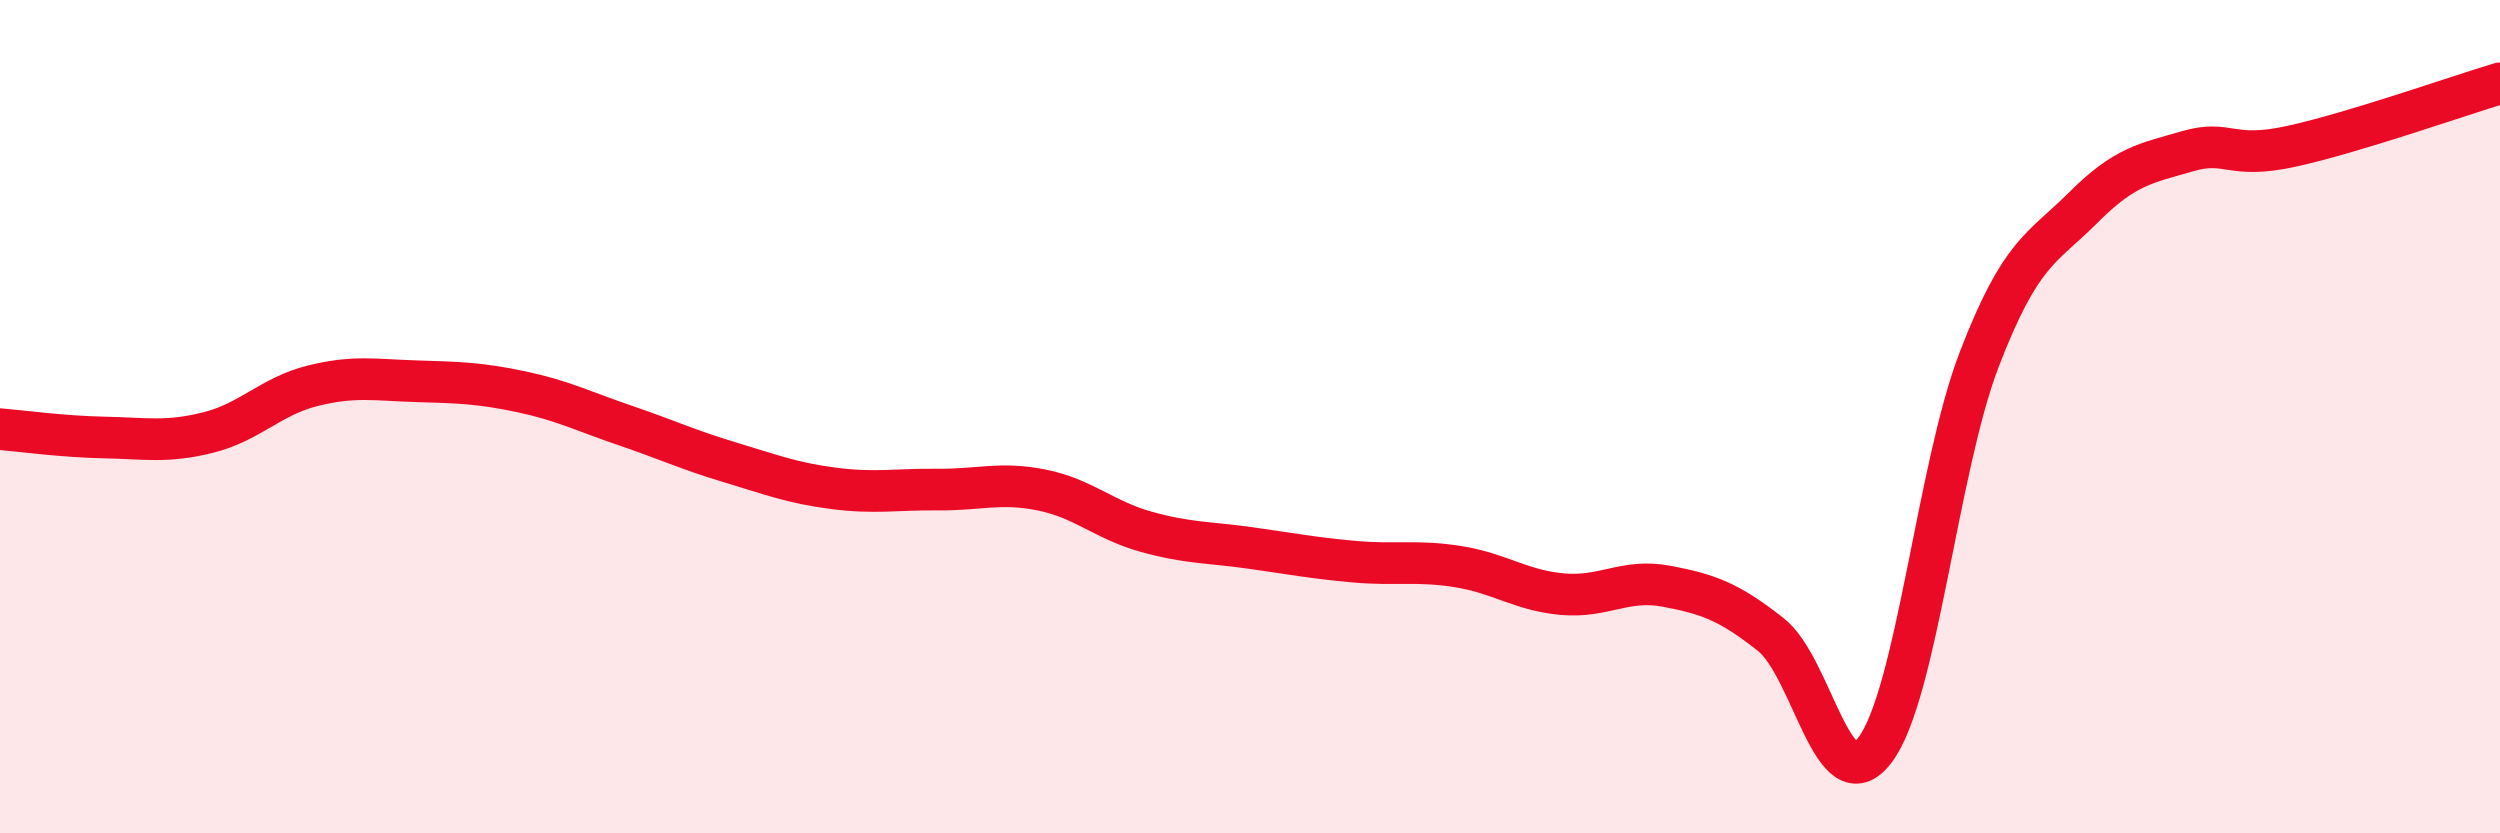 
    <svg width="60" height="20" viewBox="0 0 60 20" xmlns="http://www.w3.org/2000/svg">
      <path
        d="M 0,10.3 C 0.5,10.34 1.5,10.48 2.5,10.5 C 3.5,10.52 4,10.63 5,10.38 C 6,10.13 6.5,9.51 7.5,9.26 C 8.5,9.01 9,9.12 10,9.15 C 11,9.18 11.5,9.19 12.5,9.4 C 13.5,9.61 14,9.87 15,10.21 C 16,10.55 16.5,10.79 17.5,11.09 C 18.5,11.39 19,11.59 20,11.72 C 21,11.85 21.5,11.74 22.5,11.75 C 23.5,11.76 24,11.56 25,11.76 C 26,11.96 26.5,12.48 27.5,12.76 C 28.5,13.04 29,13.01 30,13.15 C 31,13.29 31.5,13.39 32.5,13.48 C 33.5,13.57 34,13.44 35,13.6 C 36,13.76 36.5,14.17 37.5,14.26 C 38.5,14.35 39,13.88 40,14.07 C 41,14.26 41.5,14.44 42.5,15.23 C 43.5,16.02 44,19.32 45,18 C 46,16.68 46.5,11.23 47.5,8.63 C 48.5,6.03 49,5.98 50,4.98 C 51,3.98 51.5,3.92 52.5,3.63 C 53.5,3.34 53.5,3.84 55,3.51 C 56.5,3.18 59,2.3 60,2L60 20L0 20Z"
        fill="#EB0A25"
        opacity="0.1"
        stroke-linecap="round"
        stroke-linejoin="round"
      />
      <path
        d="M 0,10.3 C 0.5,10.34 1.5,10.48 2.5,10.5 C 3.5,10.52 4,10.63 5,10.38 C 6,10.13 6.5,9.51 7.5,9.26 C 8.5,9.01 9,9.12 10,9.15 C 11,9.18 11.5,9.19 12.5,9.4 C 13.5,9.61 14,9.87 15,10.21 C 16,10.55 16.5,10.79 17.5,11.09 C 18.5,11.39 19,11.59 20,11.72 C 21,11.85 21.5,11.74 22.5,11.75 C 23.5,11.76 24,11.56 25,11.76 C 26,11.96 26.5,12.48 27.5,12.76 C 28.5,13.04 29,13.01 30,13.15 C 31,13.29 31.5,13.39 32.5,13.48 C 33.5,13.57 34,13.44 35,13.6 C 36,13.76 36.5,14.17 37.5,14.26 C 38.5,14.35 39,13.88 40,14.07 C 41,14.26 41.5,14.44 42.5,15.23 C 43.5,16.02 44,19.32 45,18 C 46,16.68 46.5,11.23 47.5,8.63 C 48.5,6.03 49,5.98 50,4.98 C 51,3.98 51.5,3.92 52.5,3.63 C 53.5,3.34 53.5,3.84 55,3.51 C 56.5,3.18 59,2.3 60,2"
        stroke="#EB0A25"
        stroke-width="1"
        fill="none"
        stroke-linecap="round"
        stroke-linejoin="round"
      />
    </svg>
  